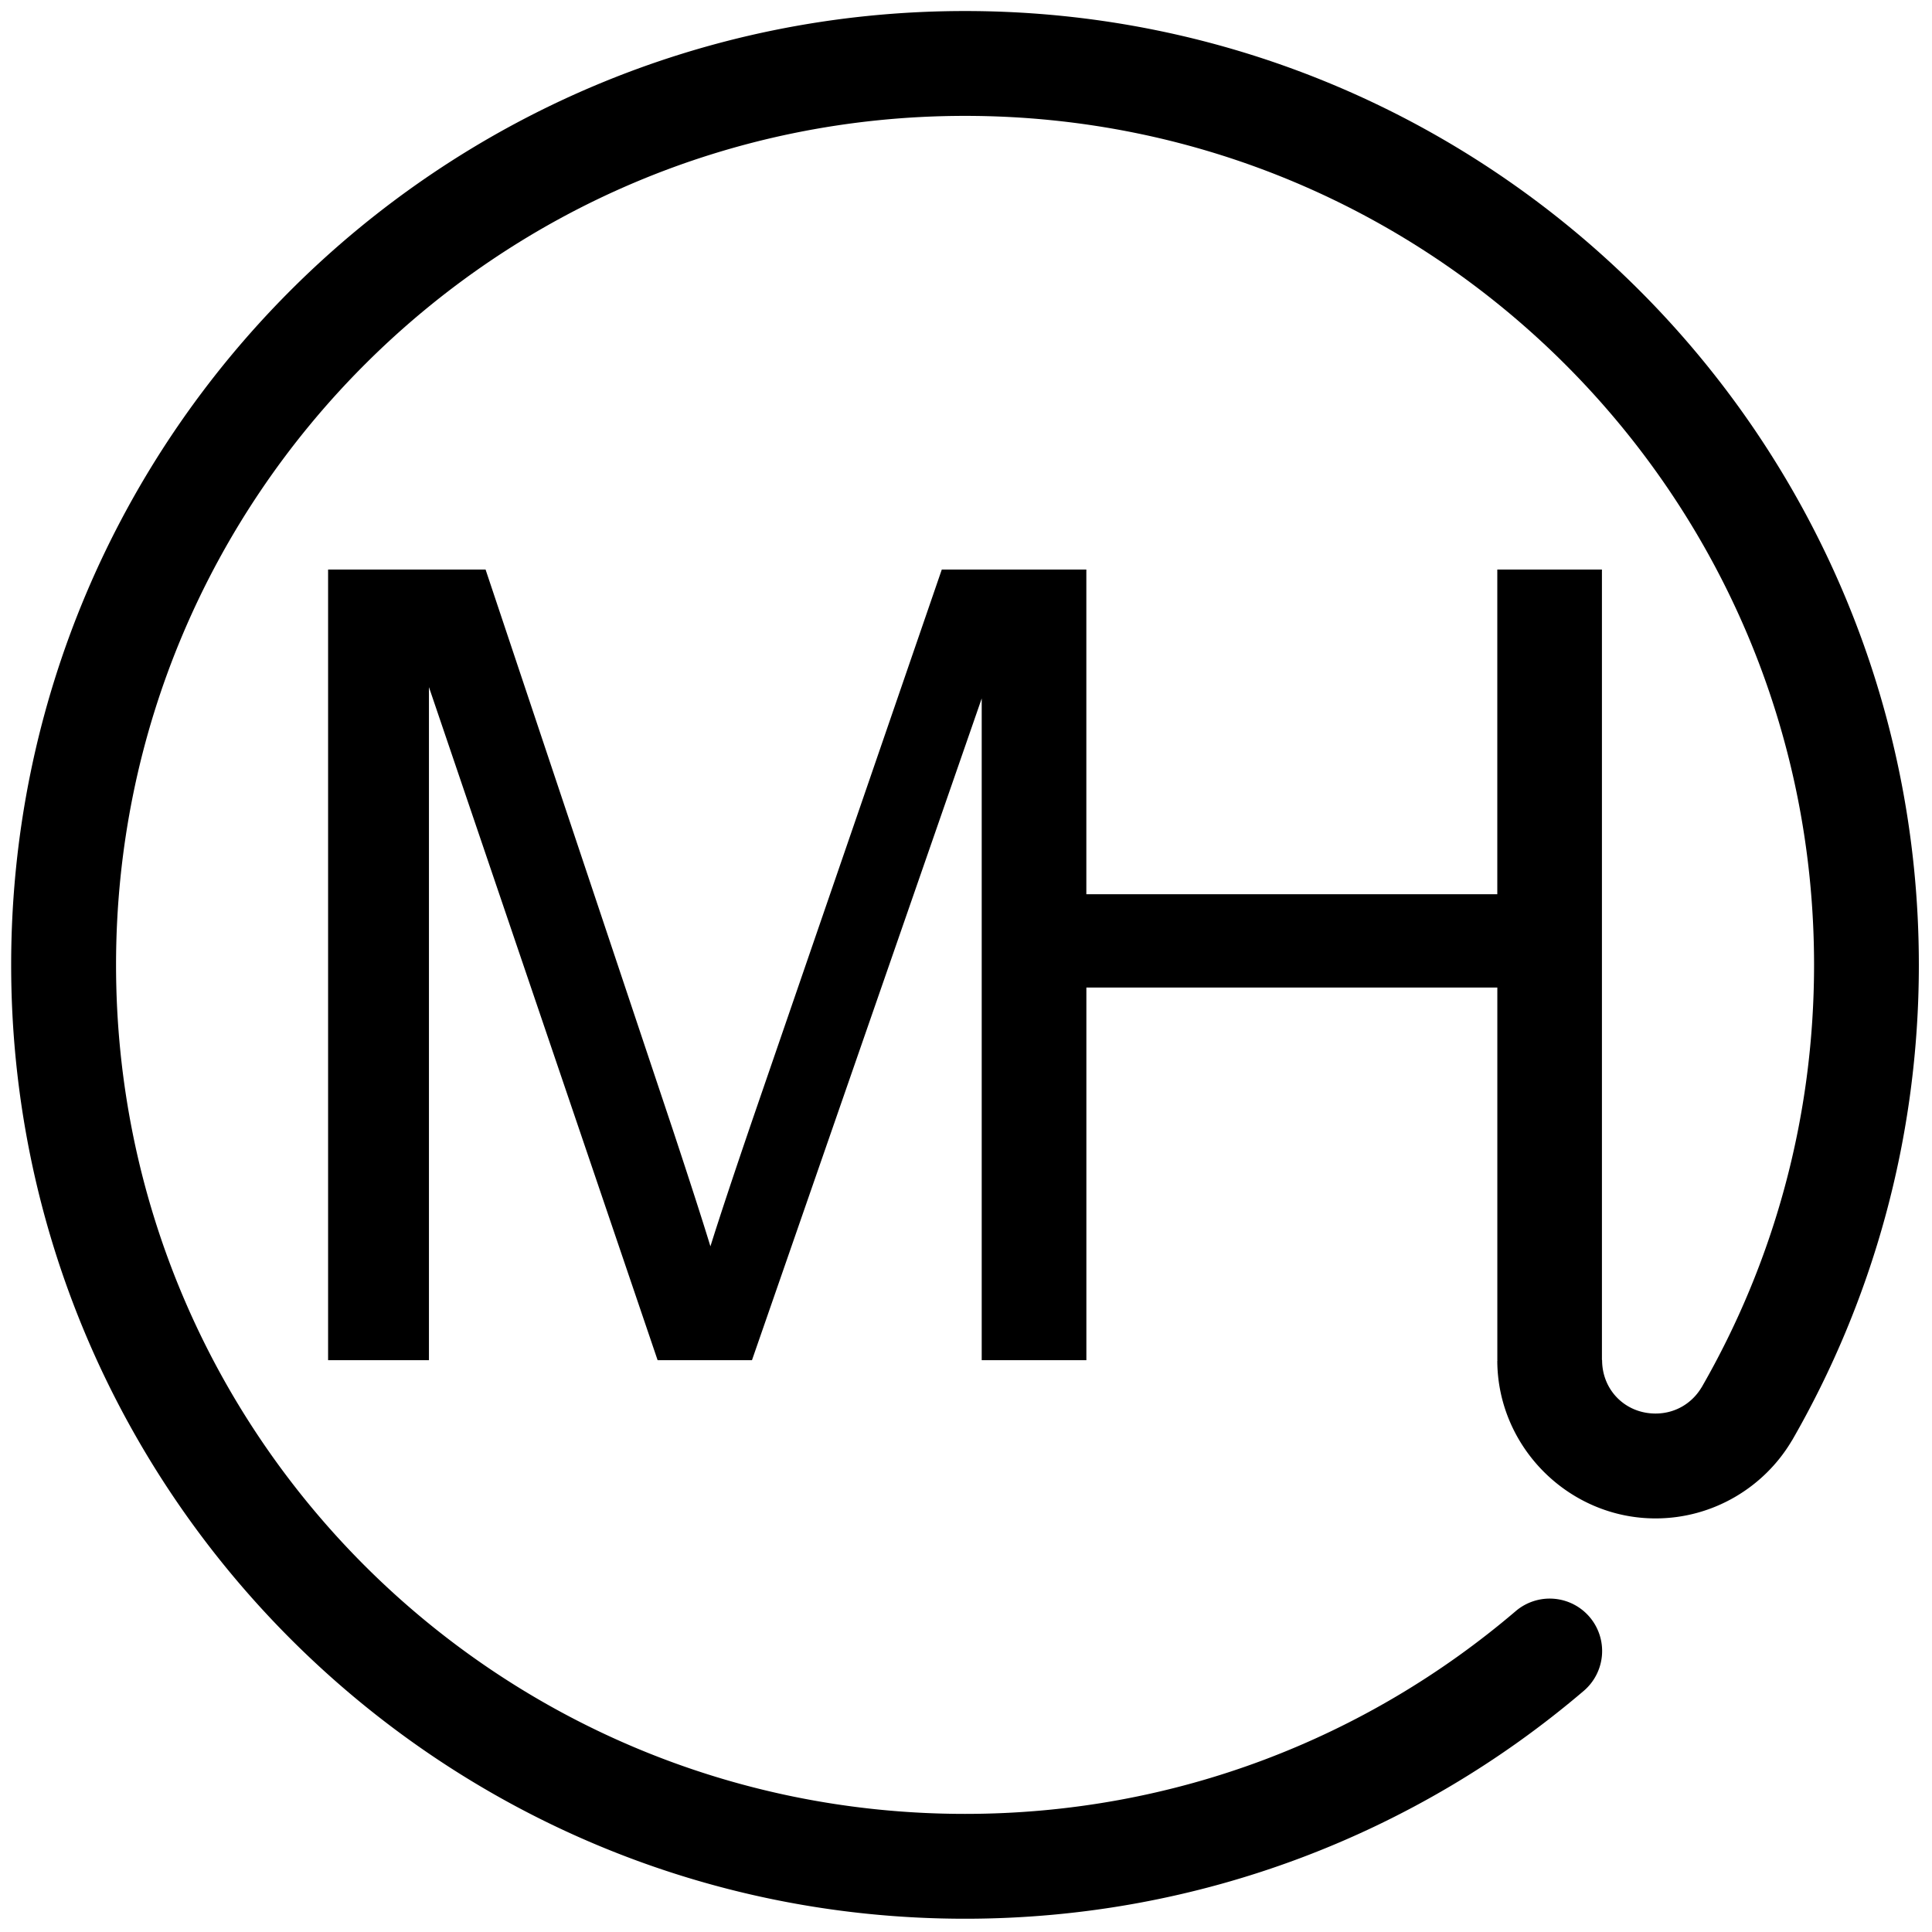 <?xml version="1.0" encoding="UTF-8" standalone="no"?>
<svg xmlns:inkscape="http://www.inkscape.org/namespaces/inkscape" xmlns:sodipodi="http://sodipodi.sourceforge.net/DTD/sodipodi-0.dtd" xmlns="http://www.w3.org/2000/svg" xmlns:svg="http://www.w3.org/2000/svg" width="45mm" height="45mm" viewBox="0 0 45 45" version="1.1" id="svg5" inkscape:version="1.1.1 (3bf5ae0d25, 2021-09-20)" sodipodi:docname="mh-logo-black.svg">
  <defs id="defs2"></defs>
  <g inkscape:label="Lager 1" inkscape:groupmode="layer" id="layer1">
    <g aria-label="H" id="text3115" style="font-size:54.081px;line-height:1.25;font-family:Arial;-inkscape-font-specification:'Arial, Normal';stroke-width:0.265"></g>
    <path id="path9421" style="color:#000000;opacity:1;fill:#000000;stroke-width:0.265;stroke-linecap:round;-inkscape-stroke:none" d="m 22.477,0.257 c -6.128,0 -11.691,2.488 -15.71,6.507 -4.019,4.019 -6.507,9.582 -6.507,15.71 0,12.256 9.961,22.217 22.217,22.217 5.492,0 10.533,-1.999 14.411,-5.307 a 1.221,1.221 0 0 0 0.137,-1.721 1.221,1.221 0 0 0 -1.721,-0.137 c -3.454,2.947 -7.925,4.723 -12.826,4.723 -10.936,0 -19.775,-8.839 -19.775,-19.775 0,-5.468 2.212,-10.403 5.792,-13.983 3.58,-3.58 8.515,-5.792 13.983,-5.792 5.468,0 10.403,2.212 13.983,5.792 3.58,3.58 5.792,8.515 5.792,13.983 0,3.588 -0.953,6.944 -2.62,9.842 a 1.221,1.221 0 0 0 -0.002,9.77e-4 c -0.217,0.363 -0.606,0.607 -1.07,0.607 -0.7,0 -1.242,-0.54 -1.245,-1.239 a 1.221,1.221 0 0 0 -0.004,-0.015 V 13.266 h -2.437 v 7.562 h -9.572 v -7.562 h -0.089 v -2.54e-4 h -3.278 l -4.409,12.812 c -0.444,1.298 -0.77,2.282 -0.98,2.952 -0.184,-0.603 -0.477,-1.511 -0.879,-2.726 L 11.31,13.266 H 7.642 V 31.681 H 9.991 V 16.004 l 5.326,15.677 h 2.198 l 5.351,-15.413 v 15.413 h 7.32e-4 v 4.89e-4 l 2.437,2.53e-4 v -8.68 h 9.572 v 8.68 h 0.003 a 1.221,1.221 0 0 0 -0.004,0.016 c 0.009,2.014 1.671,3.669 3.686,3.669 1.335,0 2.521,-0.719 3.165,-1.795 a 1.221,1.221 0 0 0 0.005,-0.011 1.221,1.221 0 0 0 0.006,-0.005 c 1.88,-3.262 2.957,-7.051 2.957,-11.081 0,-6.128 -2.488,-11.691 -6.507,-15.71 C 34.168,2.745 28.606,0.257 22.478,0.257 Z" inkscape:export-filename="C:\Users\Mats Högman\OneDrive - MH Produktionsteknik AB\Dokument\MHP\2_Marknadsföring\24_Webbsida\248_Bibliotek\INKSCAPE\path9421.png" inkscape:export-xdpi="143" inkscape:export-ydpi="143"></path>
    <g aria-label="M" id="text4648" style="font-size:54.081px;line-height:1.25;font-family:Arial;-inkscape-font-specification:'Arial, Normal';opacity:0.62;stroke-width:0.309" transform="matrix(0.856,0,0,0.856,5.185,7.121)"></g>
  </g>
</svg>
